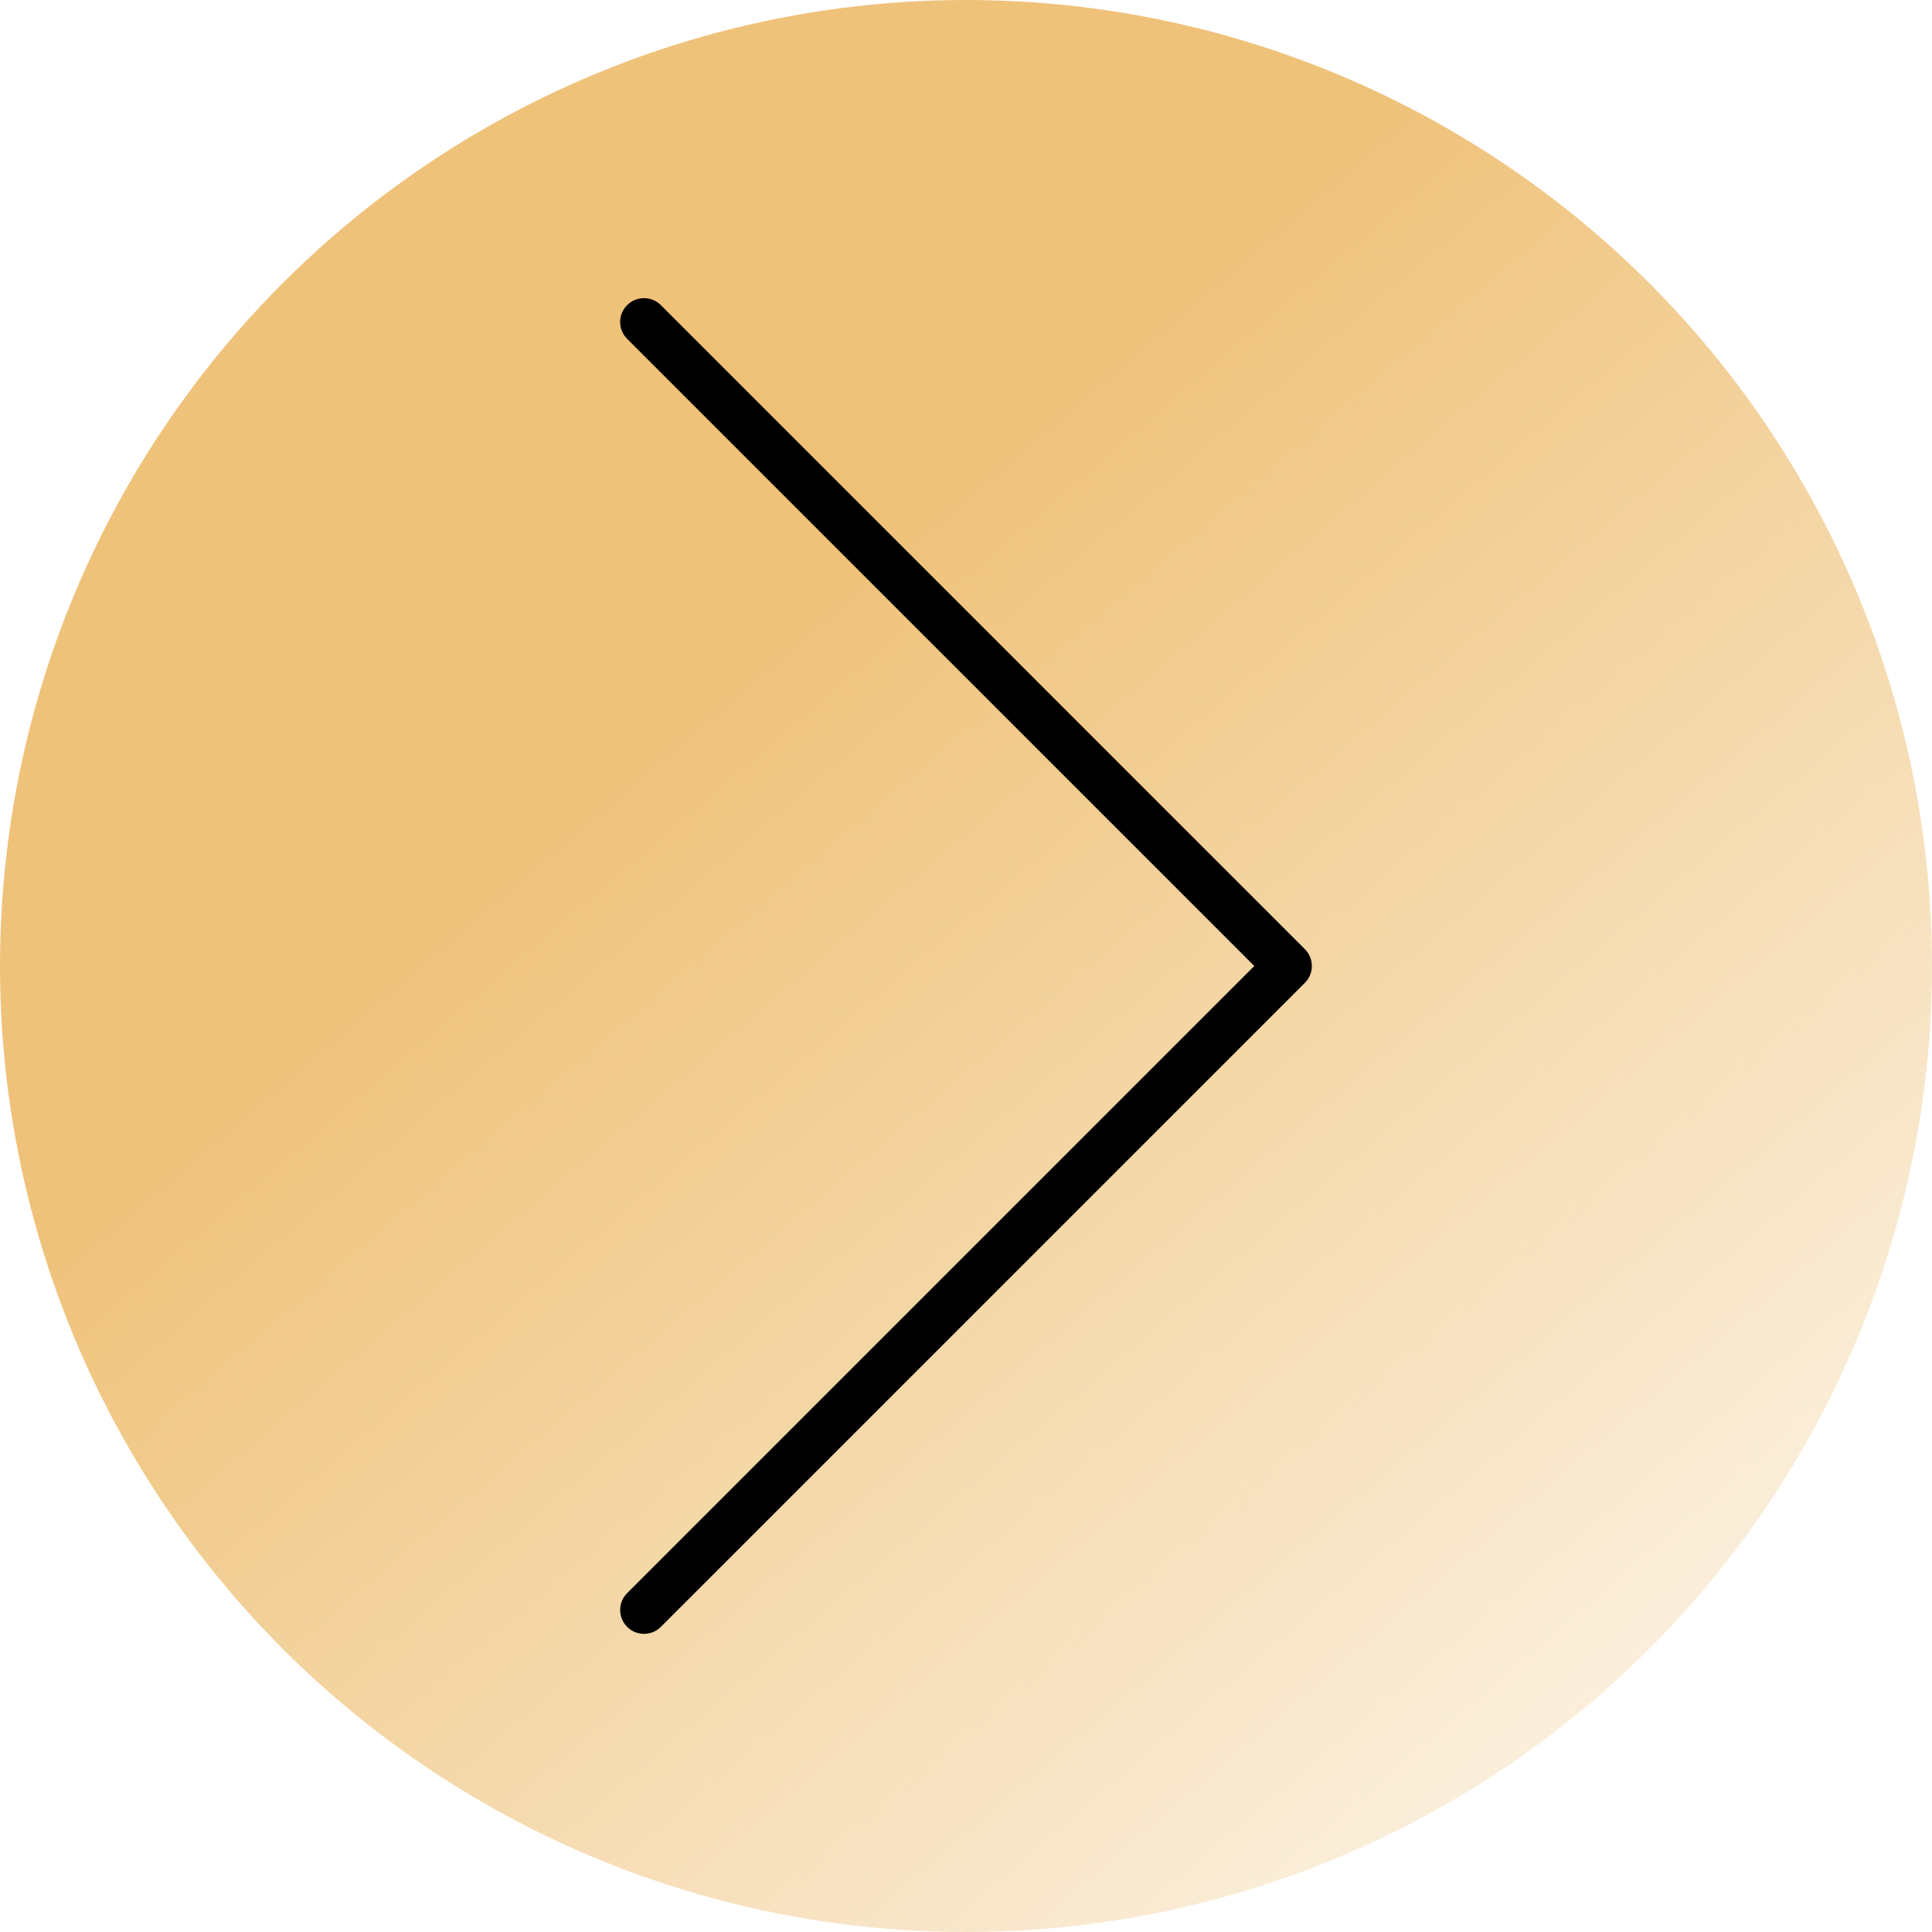 <?xml version="1.0" encoding="UTF-8"?> <svg xmlns="http://www.w3.org/2000/svg" width="60" height="60" viewBox="0 0 60 60" fill="none"> <circle cx="30" cy="30" r="30" fill="url(#paint0_linear_726_52)"></circle> <path d="M20 10L40 30L20 50" stroke="black" stroke-width="1.481" stroke-linecap="round" stroke-linejoin="round"></path> <defs> <linearGradient id="paint0_linear_726_52" x1="16.923" y1="25.227" x2="54.67" y2="69.334" gradientUnits="userSpaceOnUse"> <stop stop-color="#EFC27A"></stop> <stop offset="1" stop-color="#EFC27A" stop-opacity="0"></stop> </linearGradient> </defs> </svg> 